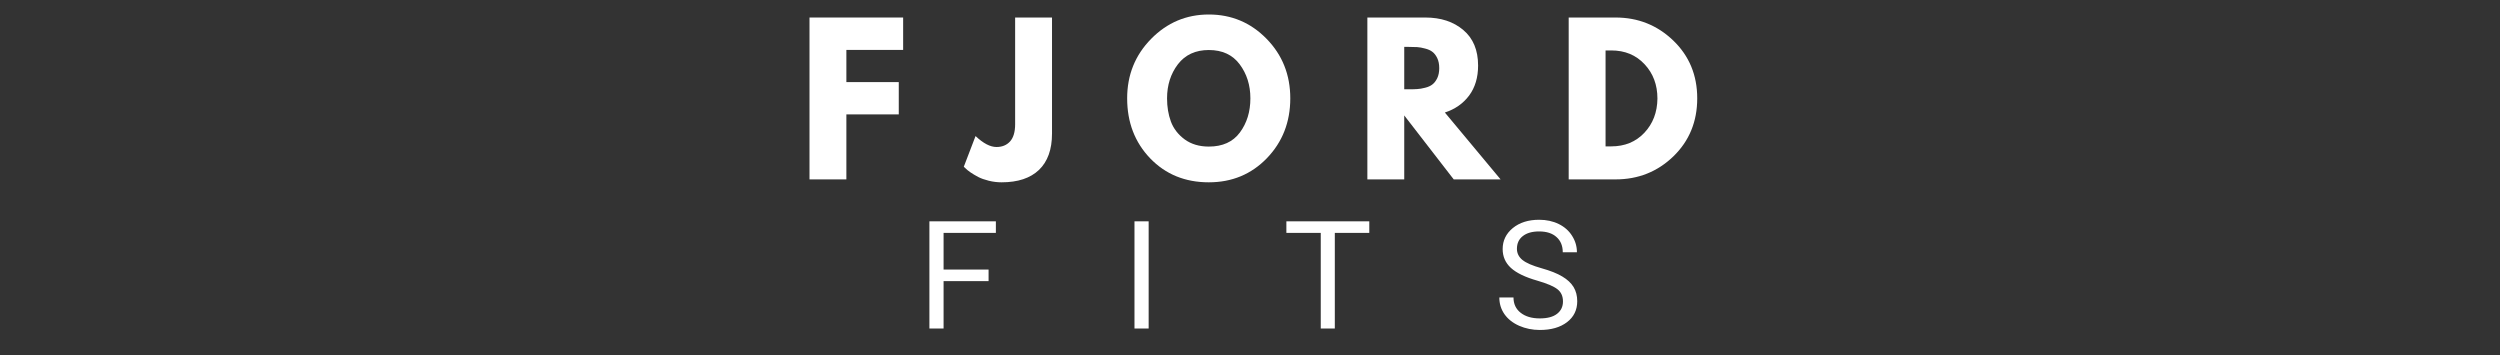 <svg xmlns="http://www.w3.org/2000/svg" xmlns:xlink="http://www.w3.org/1999/xlink" width="500" zoomAndPan="magnify" viewBox="0 0 375 53.25" height="71" preserveAspectRatio="xMidYMid meet" version="1.0"><rect x="0" y="0" width="375" height="53.25" fill="#333333" stroke="none"/><defs><g/><clipPath id="696517147b"><path d="M 119 0 L 266 0 L 266 52.512 L 119 52.512 Z M 119 0 " clip-rule="nonzero"/></clipPath><clipPath id="1491493efe"><path d="M 0.043 0.238 L 146.066 0.238 L 146.066 38 L 0.043 38 Z M 0.043 0.238 " clip-rule="nonzero"/></clipPath><clipPath id="95fa117bbe"><rect x="0" width="147" y="0" height="38"/></clipPath><clipPath id="b90eb39e1e"><path d="M 17 28 L 138 28 L 138 52.512 L 17 52.512 Z M 17 28 " clip-rule="nonzero"/></clipPath><clipPath id="24e097611c"><rect x="0" width="121" y="0" height="25"/></clipPath><clipPath id="83f5f131d2"><rect x="0" width="147" y="0" height="53"/></clipPath></defs><g clip-path="url(#696517147b)"><g transform="matrix(1, 0, 0, 1, 119, -0)"><g clip-path="url(#83f5f131d2)"><g clip-path="url(#1491493efe)"><g transform="matrix(1, 0, 0, 1, -0, -0)"><g clip-path="url(#95fa117bbe)"><g fill="#ffffff" fill-opacity="1"><g transform="translate(0.659, 26.909)"><g><path d="M 15.812 -24.281 L 15.812 -19.422 L 7.297 -19.422 L 7.297 -14.594 L 15.156 -14.594 L 15.156 -9.75 L 7.297 -9.75 L 7.297 0 L 1.766 0 L 1.766 -24.281 Z M 15.812 -24.281 "/></g></g></g><g fill="#ffffff" fill-opacity="1"><g transform="translate(26.473, 26.909)"><g><path d="M 12.328 -24.281 L 12.328 -6.859 C 12.328 -4.484 11.676 -2.672 10.375 -1.422 C 9.07 -0.18 7.203 0.438 4.766 0.438 C 4.117 0.438 3.477 0.359 2.844 0.203 C 2.219 0.047 1.691 -0.141 1.266 -0.359 C 0.836 -0.586 0.453 -0.816 0.109 -1.047 C -0.234 -1.285 -0.484 -1.488 -0.641 -1.656 L -0.906 -1.891 L 0.859 -6.5 C 2.016 -5.406 3.062 -4.859 4 -4.859 C 4.844 -4.859 5.52 -5.133 6.031 -5.688 C 6.539 -6.25 6.797 -7.109 6.797 -8.266 L 6.797 -24.281 Z M 12.328 -24.281 "/></g></g></g><g fill="#ffffff" fill-opacity="1"><g transform="translate(49.402, 26.909)"><g><path d="M 0.672 -12.156 C 0.672 -15.664 1.867 -18.641 4.266 -21.078 C 6.66 -23.516 9.547 -24.734 12.922 -24.734 C 16.316 -24.734 19.203 -23.52 21.578 -21.094 C 23.953 -18.664 25.141 -15.688 25.141 -12.156 C 25.141 -8.602 23.973 -5.613 21.641 -3.188 C 19.305 -0.77 16.398 0.438 12.922 0.438 C 9.367 0.438 6.438 -0.758 4.125 -3.156 C 1.82 -5.562 0.672 -8.562 0.672 -12.156 Z M 6.656 -12.156 C 6.656 -10.883 6.848 -9.723 7.234 -8.672 C 7.629 -7.617 8.316 -6.727 9.297 -6 C 10.285 -5.281 11.492 -4.922 12.922 -4.922 C 14.984 -4.922 16.535 -5.625 17.578 -7.031 C 18.629 -8.445 19.156 -10.156 19.156 -12.156 C 19.156 -14.133 18.617 -15.836 17.547 -17.266 C 16.484 -18.691 14.941 -19.406 12.922 -19.406 C 10.922 -19.406 9.375 -18.691 8.281 -17.266 C 7.195 -15.836 6.656 -14.133 6.656 -12.156 Z M 6.656 -12.156 "/></g></g></g><g fill="#ffffff" fill-opacity="1"><g transform="translate(84.339, 26.909)"><g><path d="M 1.766 -24.281 L 10.453 -24.281 C 12.785 -24.281 14.688 -23.656 16.156 -22.406 C 17.633 -21.164 18.375 -19.391 18.375 -17.078 C 18.375 -15.285 17.926 -13.785 17.031 -12.578 C 16.133 -11.379 14.922 -10.531 13.391 -10.031 L 21.75 0 L 14.719 0 L 7.297 -9.594 L 7.297 0 L 1.766 0 Z M 7.297 -13.516 L 7.953 -13.516 C 8.461 -13.516 8.891 -13.523 9.234 -13.547 C 9.586 -13.566 9.988 -13.633 10.438 -13.75 C 10.895 -13.863 11.258 -14.031 11.531 -14.25 C 11.812 -14.469 12.051 -14.781 12.25 -15.188 C 12.445 -15.602 12.547 -16.102 12.547 -16.688 C 12.547 -17.281 12.445 -17.781 12.25 -18.188 C 12.051 -18.602 11.812 -18.914 11.531 -19.125 C 11.258 -19.344 10.895 -19.508 10.438 -19.625 C 9.988 -19.75 9.586 -19.82 9.234 -19.844 C 8.891 -19.863 8.461 -19.875 7.953 -19.875 L 7.297 -19.875 Z M 7.297 -13.516 "/></g></g></g><g fill="#ffffff" fill-opacity="1"><g transform="translate(114.537, 26.909)"><g><path d="M 1.766 -24.281 L 8.797 -24.281 C 12.172 -24.281 15.055 -23.129 17.453 -20.828 C 19.848 -18.523 21.047 -15.633 21.047 -12.156 C 21.047 -8.664 19.852 -5.766 17.469 -3.453 C 15.082 -1.148 12.191 0 8.797 0 L 1.766 0 Z M 7.297 -4.953 L 8.156 -4.953 C 10.176 -4.953 11.828 -5.629 13.109 -6.984 C 14.398 -8.348 15.055 -10.062 15.078 -12.125 C 15.078 -14.188 14.43 -15.906 13.141 -17.281 C 11.859 -18.656 10.195 -19.344 8.156 -19.344 L 7.297 -19.344 Z M 7.297 -4.953 "/></g></g></g></g></g></g><g clip-path="url(#b90eb39e1e)"><g transform="matrix(1, 0, 0, 1, 17, 28)"><g clip-path="url(#24e097611c)"><g fill="#ffffff" fill-opacity="1"><g transform="translate(1.552, 21.277)"><g><path d="M 10.734 -7.109 L 3.984 -7.109 L 3.984 0 L 1.859 0 L 1.859 -16.078 L 11.828 -16.078 L 11.828 -14.344 L 3.984 -14.344 L 3.984 -8.844 L 10.734 -8.844 Z M 10.734 -7.109 "/></g></g></g><g fill="#ffffff" fill-opacity="1"><g transform="translate(32.156, 21.277)"><g><path d="M 4.141 0 L 2.016 0 L 2.016 -16.078 L 4.141 -16.078 Z M 4.141 0 "/></g></g></g><g fill="#ffffff" fill-opacity="1"><g transform="translate(56.41, 21.277)"><g><path d="M 12.984 -14.344 L 7.812 -14.344 L 7.812 0 L 5.703 0 L 5.703 -14.344 L 0.547 -14.344 L 0.547 -16.078 L 12.984 -16.078 Z M 12.984 -14.344 "/></g></g></g><g fill="#ffffff" fill-opacity="1"><g transform="translate(88.008, 21.277)"><g><path d="M 6.609 -7.172 C 4.785 -7.691 3.457 -8.332 2.625 -9.094 C 1.801 -9.852 1.391 -10.797 1.391 -11.922 C 1.391 -13.18 1.895 -14.227 2.906 -15.062 C 3.926 -15.895 5.242 -16.312 6.859 -16.312 C 7.961 -16.312 8.945 -16.098 9.812 -15.672 C 10.676 -15.242 11.344 -14.648 11.812 -13.891 C 12.289 -13.141 12.531 -12.32 12.531 -11.438 L 10.406 -11.438 C 10.406 -12.406 10.094 -13.164 9.469 -13.719 C 8.852 -14.281 7.984 -14.562 6.859 -14.562 C 5.816 -14.562 5 -14.328 4.406 -13.859 C 3.82 -13.398 3.531 -12.766 3.531 -11.953 C 3.531 -11.297 3.805 -10.738 4.359 -10.281 C 4.922 -9.832 5.867 -9.422 7.203 -9.047 C 8.547 -8.672 9.594 -8.254 10.344 -7.797 C 11.102 -7.348 11.664 -6.82 12.031 -6.219 C 12.395 -5.613 12.578 -4.906 12.578 -4.094 C 12.578 -2.781 12.066 -1.734 11.047 -0.953 C 10.023 -0.172 8.664 0.219 6.969 0.219 C 5.863 0.219 4.832 0.008 3.875 -0.406 C 2.914 -0.832 2.176 -1.414 1.656 -2.156 C 1.145 -2.895 0.891 -3.727 0.891 -4.656 L 3.016 -4.656 C 3.016 -3.688 3.375 -2.922 4.094 -2.359 C 4.812 -1.797 5.77 -1.516 6.969 -1.516 C 8.094 -1.516 8.953 -1.742 9.547 -2.203 C 10.141 -2.66 10.438 -3.281 10.438 -4.062 C 10.438 -4.852 10.16 -5.461 9.609 -5.891 C 9.055 -6.328 8.055 -6.754 6.609 -7.172 Z M 6.609 -7.172 "/></g></g></g></g></g></g></g></g></g></svg>
